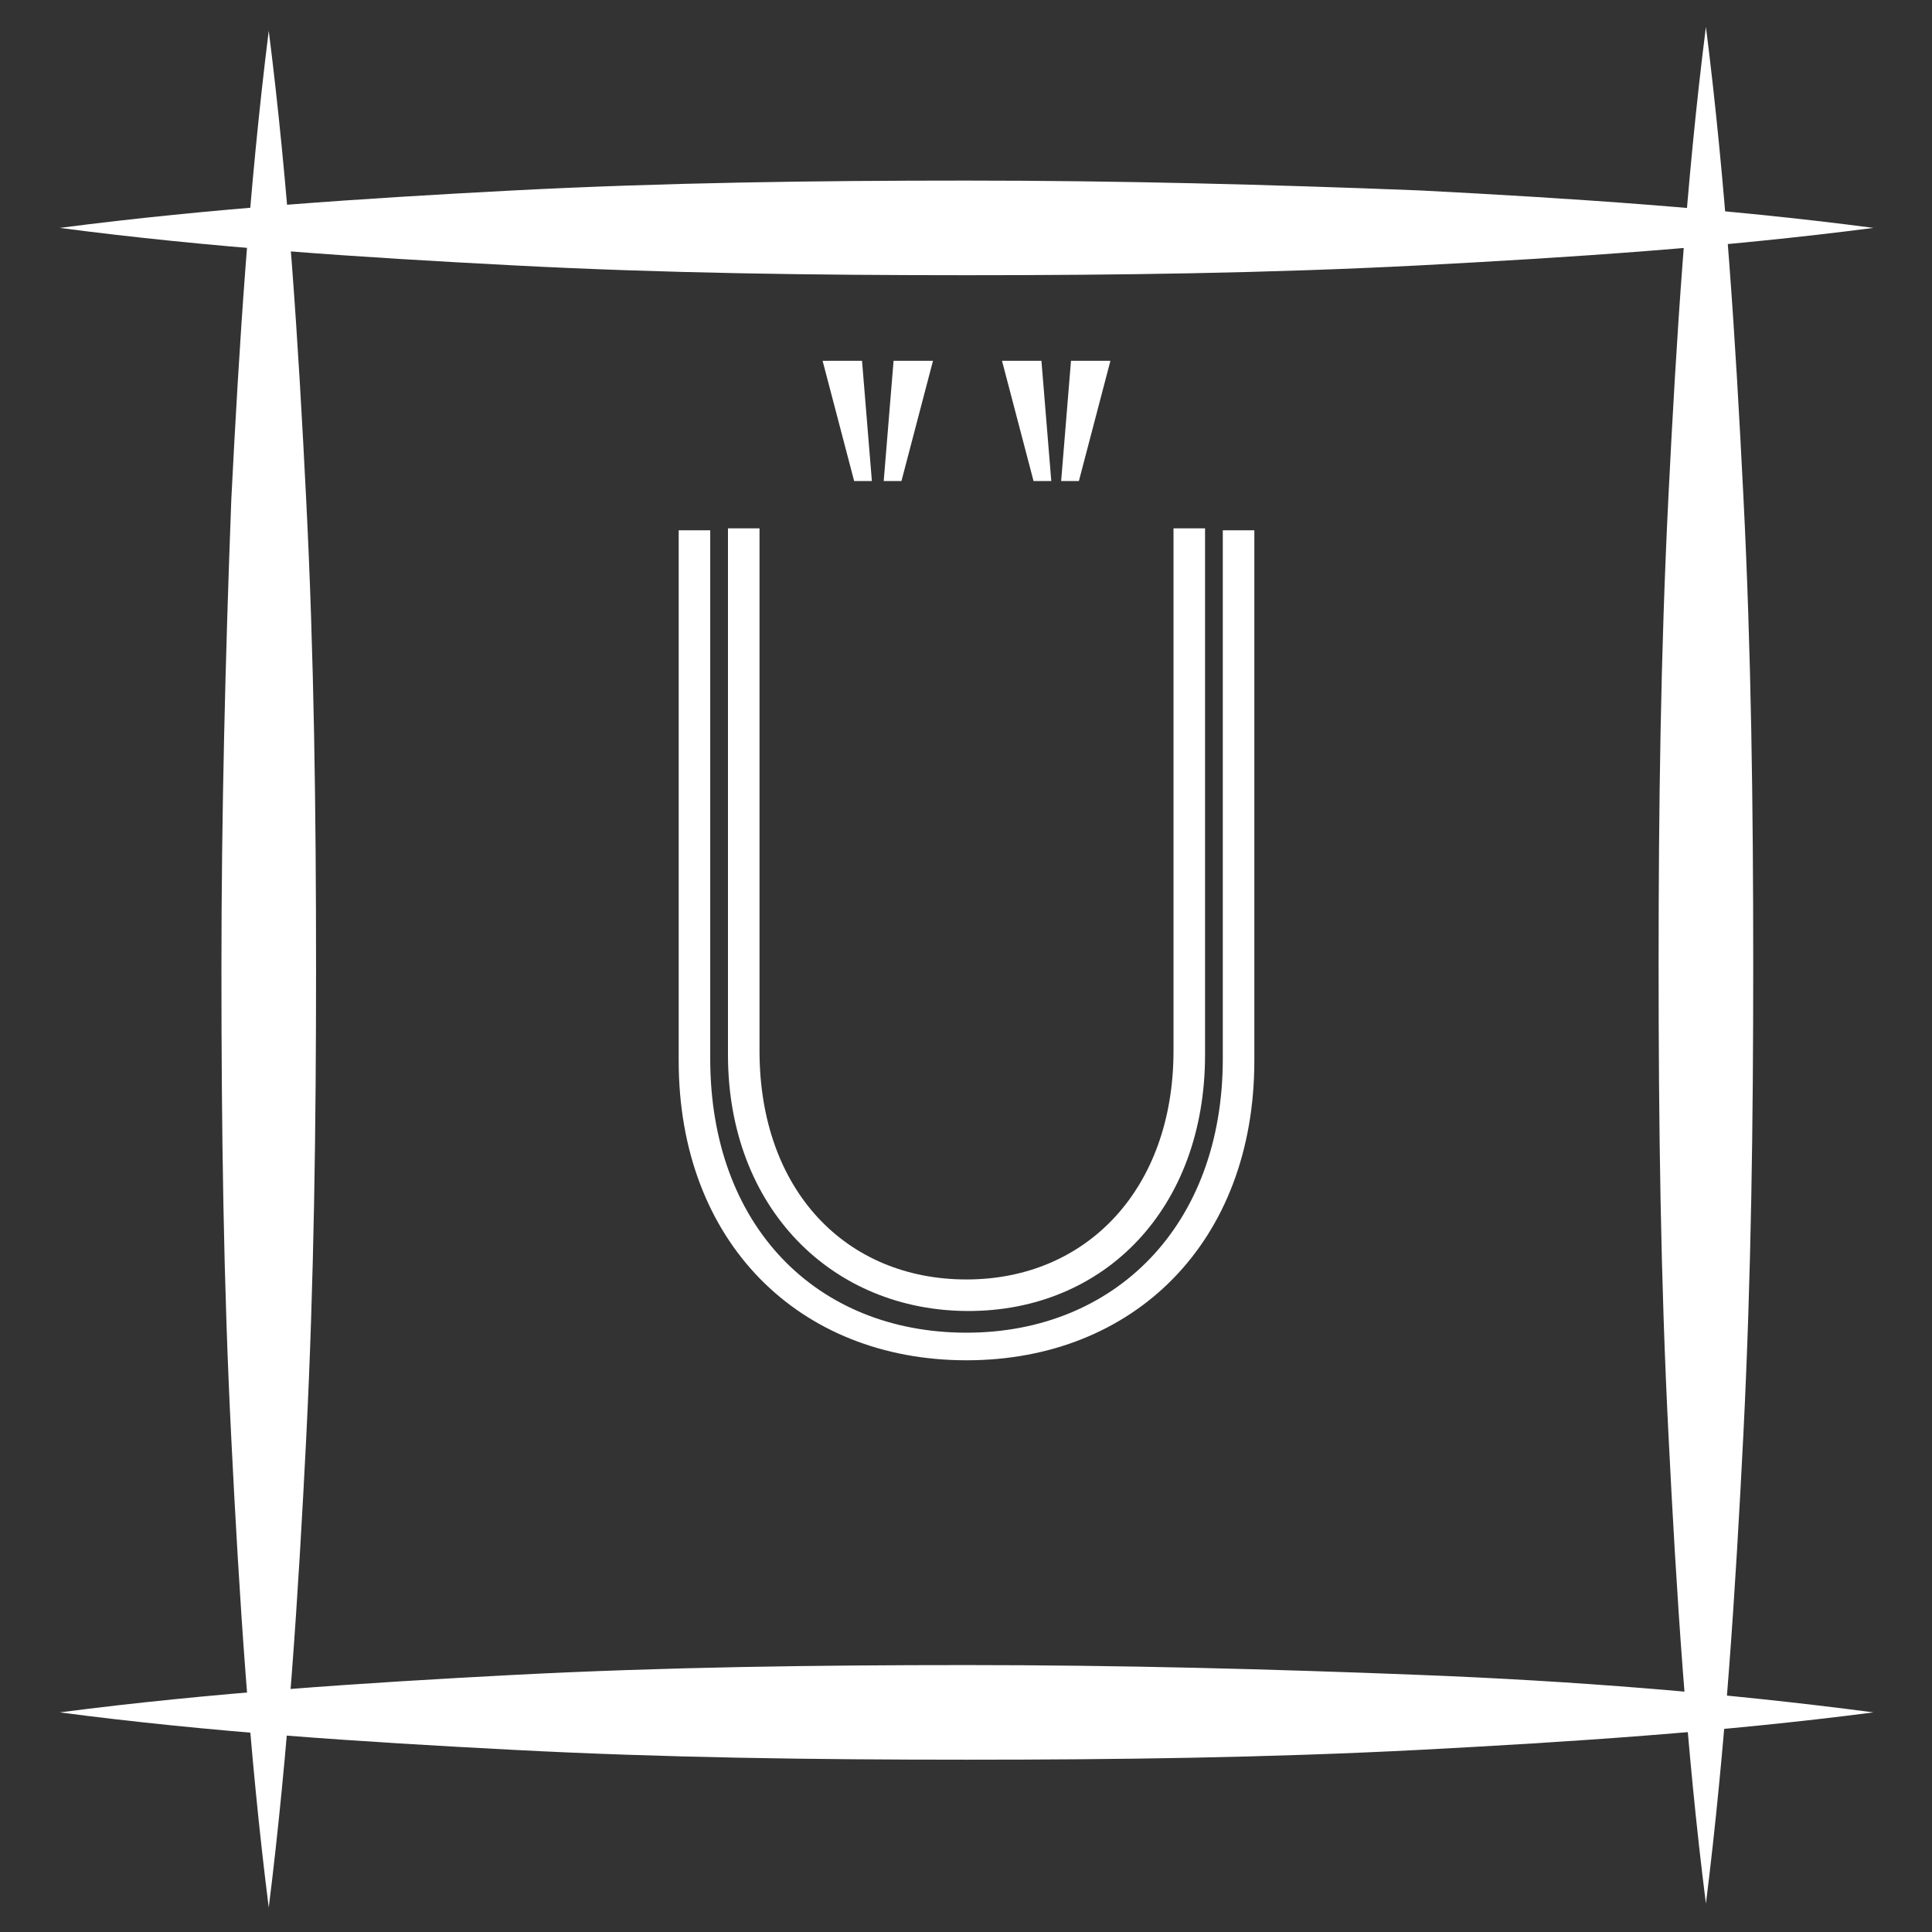 <?xml version="1.0" encoding="utf-8"?>
<!-- Generator: Adobe Illustrator 25.2.0, SVG Export Plug-In . SVG Version: 6.00 Build 0)  -->
<svg version="1.1" id="Layer_1" xmlns="http://www.w3.org/2000/svg" xmlns:xlink="http://www.w3.org/1999/xlink" x="0px" y="0px"
	 viewBox="0 0 98 98" style="enable-background:new 0 0 98 98;" xml:space="preserve">
<rect x="0" y="0" width="98" height="98" fill="#333333" stroke="none"/>
<style type="text/css">
	.st0{fill:#6B982F;}
	.st1{fill:#FFFFFF;}
	.st2{enable-background:new    ;}
</style>
<g id="Group_567" transform="translate(-394.174 -1902)">
	<g class="st2">
		<path class="st1" d="M428.6,1955.8v-26.9h1.6v26.8c0,8.5,5.4,13.9,13,13.9c7.5,0,13-5.4,13-13.9v-26.8h1.6v26.9
			c0,9.2-6.1,15.2-14.6,15.2C434.7,1971,428.6,1965,428.6,1955.8z M431.1,1955.5v-26.7h1.6v26.5c0,7.1,4.4,11.6,10.5,11.6
			c6.1,0,10.5-4.6,10.5-11.6v-26.5h1.6v26.7c0,7.8-5.1,13-12,13S431.1,1963.3,431.1,1955.5z M437.5,1926.4l-1.6-6.1h2l0.5,6.1H437.5
			z M439.5,1920.3h2l-1.6,6.1h-0.9L439.5,1920.3z M446.6,1926.4l-1.6-6.1h2l0.5,6.1H446.6z M448.5,1920.3h2l-1.6,6.1H448
			L448.5,1920.3z"/>
	</g>
	<g id="Group_33" transform="translate(-469.194 1263.96)">
		<g id="Path_27-3">
			<path class="st1" d="M877,639.6c1,7.9,1.5,15.8,1.9,23.8c0.4,7.9,0.5,15.8,0.5,23.8c0,7.9-0.1,15.8-0.5,23.8
				c-0.4,7.9-0.9,15.8-1.9,23.8c-1-7.9-1.5-15.8-1.9-23.8c-0.4-7.9-0.5-15.8-0.5-23.8c0-7.9,0.2-15.8,0.5-23.8
				C875.5,655.5,876,647.6,877,639.6z"/>
		</g>
		<g id="Path_28-3">
			<path class="st1" d="M949.9,639.4c1,7.9,1.5,15.8,1.9,23.8c0.4,7.9,0.5,15.8,0.5,23.8c0,7.9-0.1,15.8-0.5,23.8
				c-0.4,7.9-0.9,15.8-1.9,23.8c-1-7.9-1.5-15.8-1.9-23.8c-0.4-7.9-0.5-15.8-0.5-23.8c0-7.9,0.1-15.8,0.5-23.8
				C948.4,655.2,948.9,647.3,949.9,639.4z"/>
		</g>
		<g id="Path_29-3">
			<path class="st1" d="M958.4,649.6c-7.7,1-15.4,1.5-23,1.9c-7.7,0.4-15.4,0.5-23,0.5c-7.7,0-15.4-0.1-23-0.5
				c-7.7-0.4-15.4-0.9-23-1.9c7.7-1,15.4-1.5,23-1.9c7.7-0.4,15.4-0.5,23-0.5c7.7,0,15.4,0.2,23,0.5
				C943.1,648.1,950.8,648.6,958.4,649.6z"/>
		</g>
		<g id="Path_30-3">
			<path class="st1" d="M958.4,724.9c-7.7,1-15.4,1.5-23,1.9c-7.7,0.4-15.4,0.5-23,0.5c-7.7,0-15.4-0.1-23-0.5
				c-7.7-0.4-15.4-0.9-23-1.9c7.7-1,15.4-1.5,23-1.9c7.7-0.4,15.4-0.5,23-0.5c7.7,0,15.4,0.2,23,0.5
				C943.1,723.3,950.8,723.9,958.4,724.9z"/>
		</g>
	</g>
</g>
</svg>

